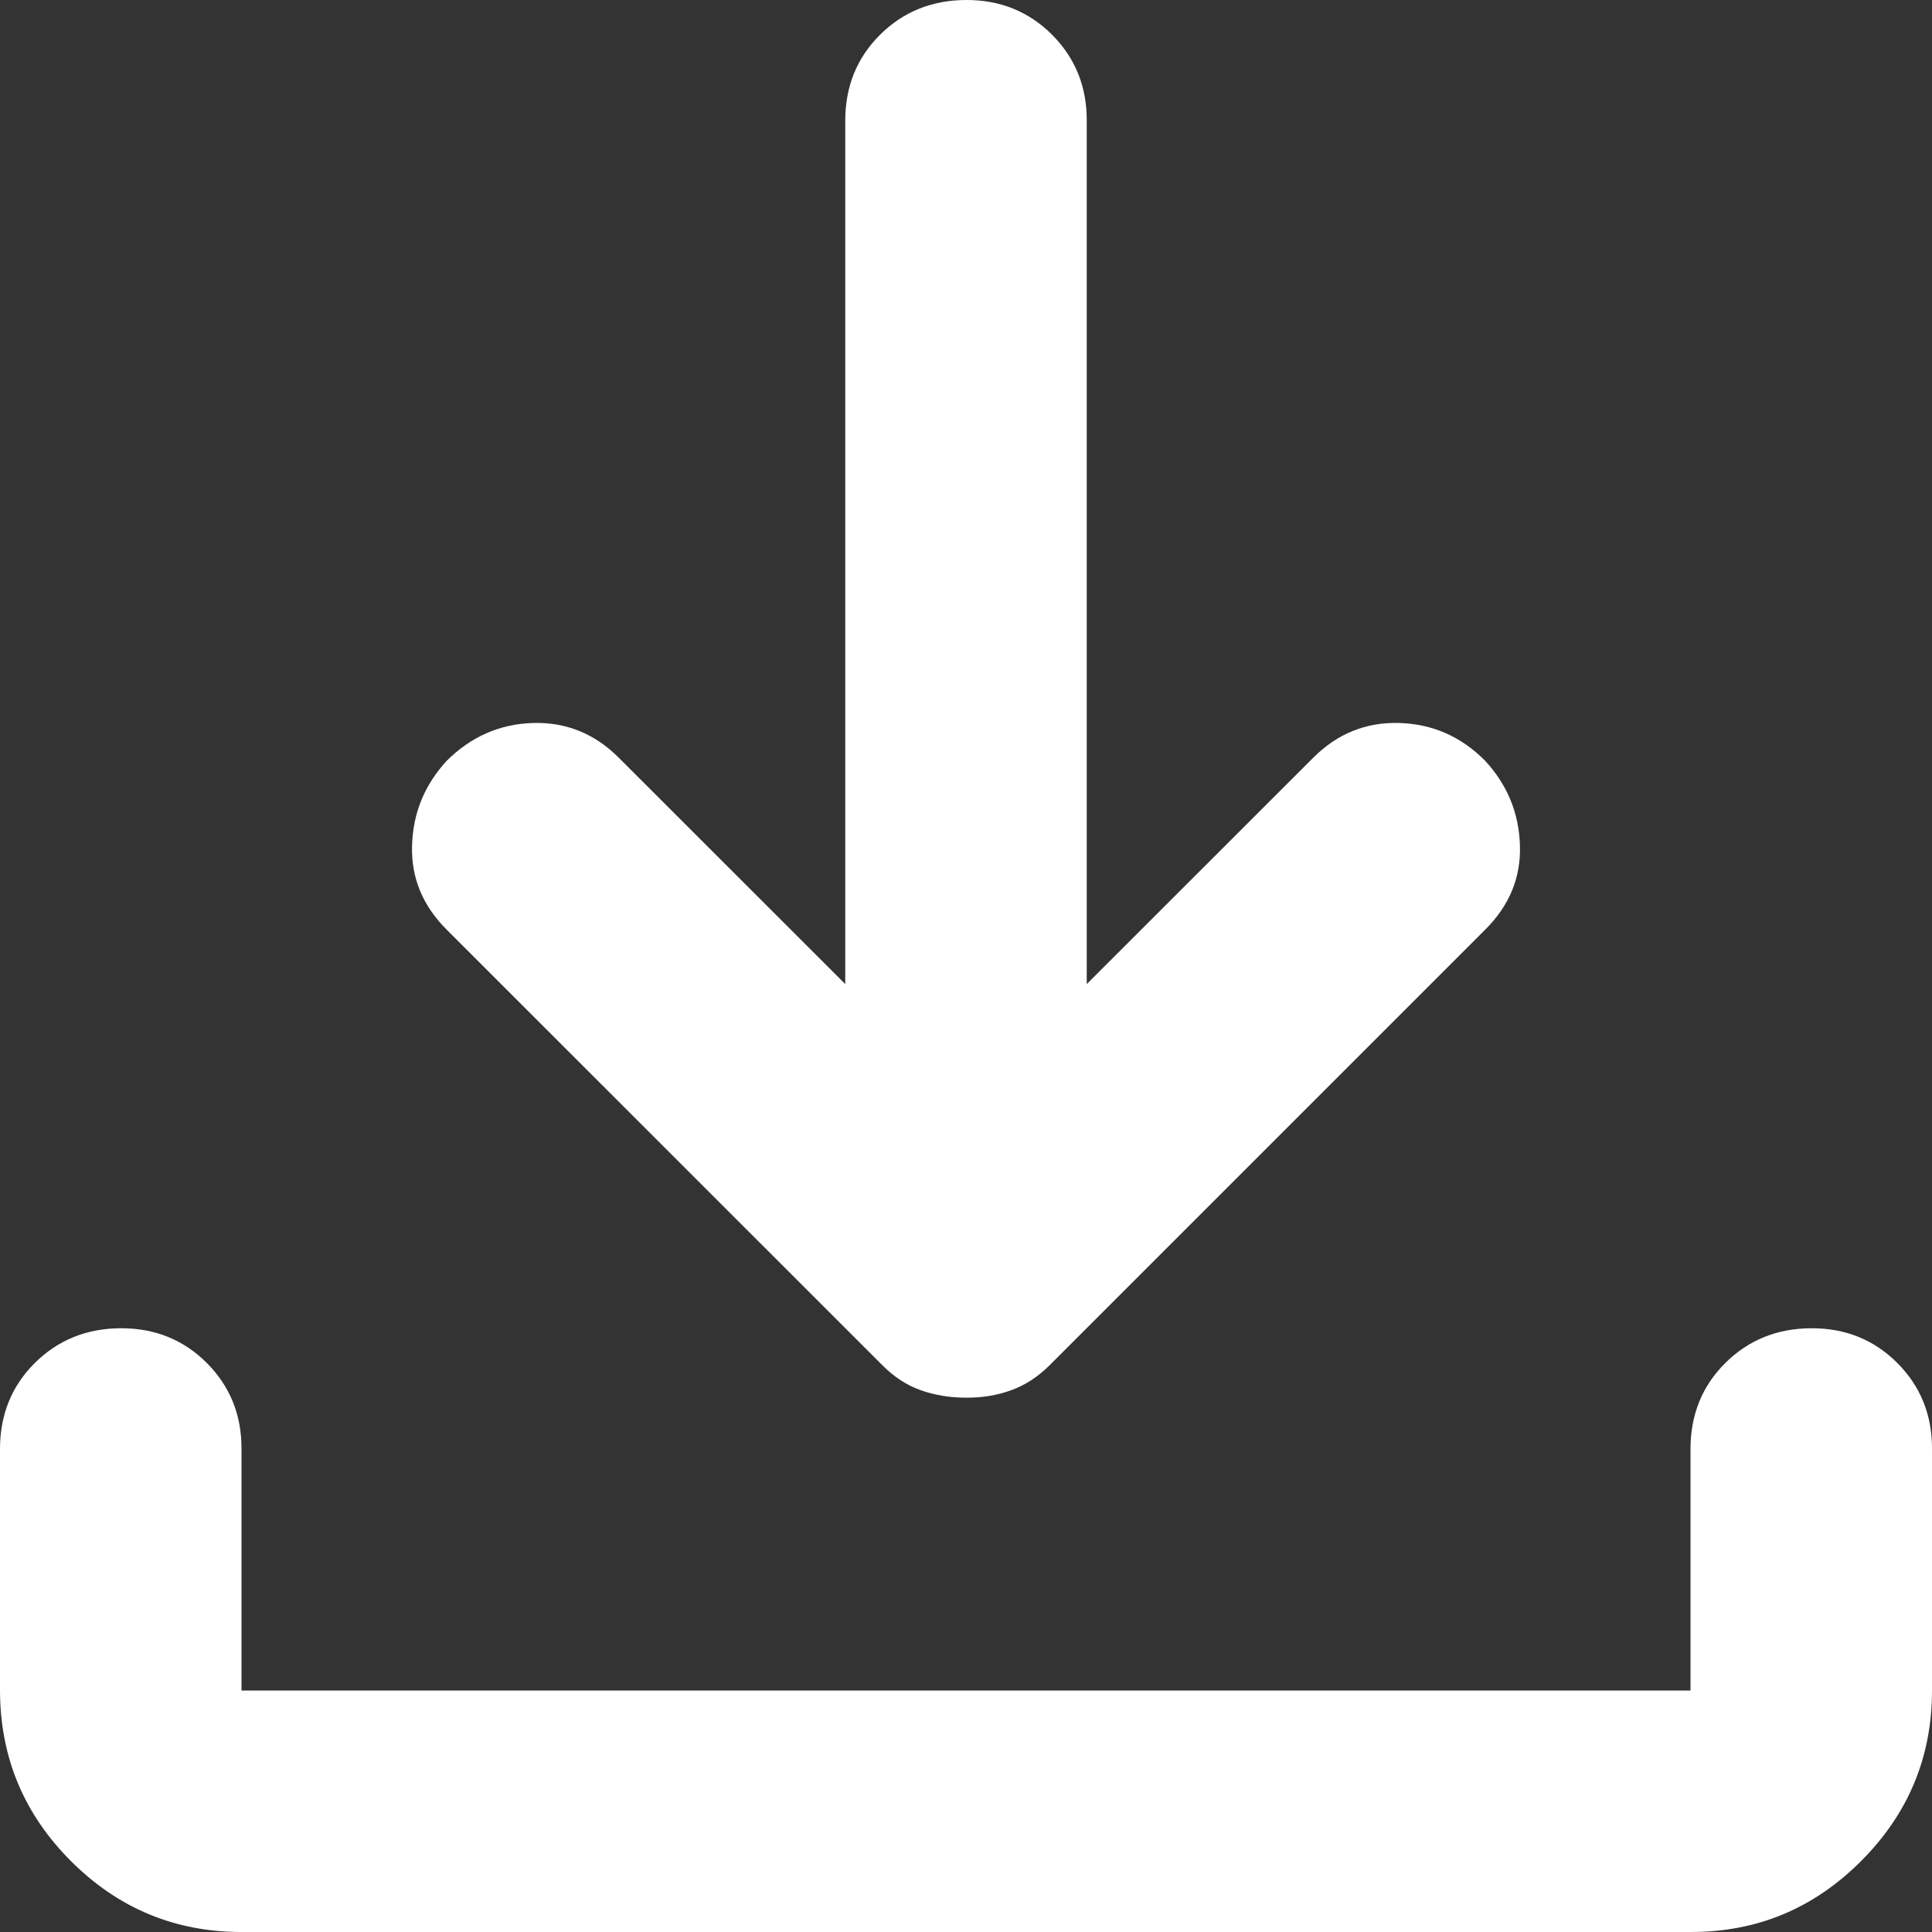 <svg width="14" height="14" viewBox="0 0 14 14" fill="none" xmlns="http://www.w3.org/2000/svg">
<rect x="0" y="0" width="14" height="14" fill="#333333" stroke="none"/>
<path d="M7 10.128C6.883 10.128 6.774 10.11 6.672 10.074C6.57 10.038 6.475 9.976 6.388 9.887L3.237 6.737C3.062 6.562 2.978 6.358 2.986 6.125C2.993 5.892 3.076 5.688 3.237 5.513C3.413 5.338 3.62 5.247 3.861 5.239C4.102 5.232 4.31 5.316 4.484 5.491L6.125 7.131V0.875C6.125 0.627 6.209 0.419 6.377 0.252C6.545 0.085 6.753 0.001 7 3.01724e-06C7.247 -0.001 7.455 0.083 7.624 0.252C7.792 0.421 7.876 0.628 7.875 0.875V7.131L9.516 5.491C9.691 5.316 9.899 5.232 10.139 5.239C10.38 5.246 10.588 5.337 10.762 5.513C10.923 5.688 11.007 5.892 11.014 6.125C11.022 6.358 10.938 6.562 10.762 6.737L7.612 9.887C7.525 9.975 7.43 10.037 7.328 10.074C7.226 10.111 7.117 10.129 7 10.128ZM1.75 14C1.269 14 0.857 13.829 0.514 13.486C0.172 13.144 0.001 12.732 0 12.25V10.5C0 10.252 0.084 10.044 0.252 9.877C0.42 9.71 0.628 9.626 0.875 9.625C1.122 9.624 1.33 9.708 1.499 9.877C1.667 10.046 1.751 10.253 1.75 10.5V12.25H12.25V10.5C12.25 10.252 12.334 10.044 12.502 9.877C12.67 9.71 12.878 9.626 13.125 9.625C13.372 9.624 13.58 9.708 13.749 9.877C13.917 10.046 14.001 10.253 14 10.5V12.25C14 12.731 13.829 13.143 13.486 13.486C13.144 13.829 12.732 14.001 12.25 14H1.75Z" fill="white"/>
</svg>

